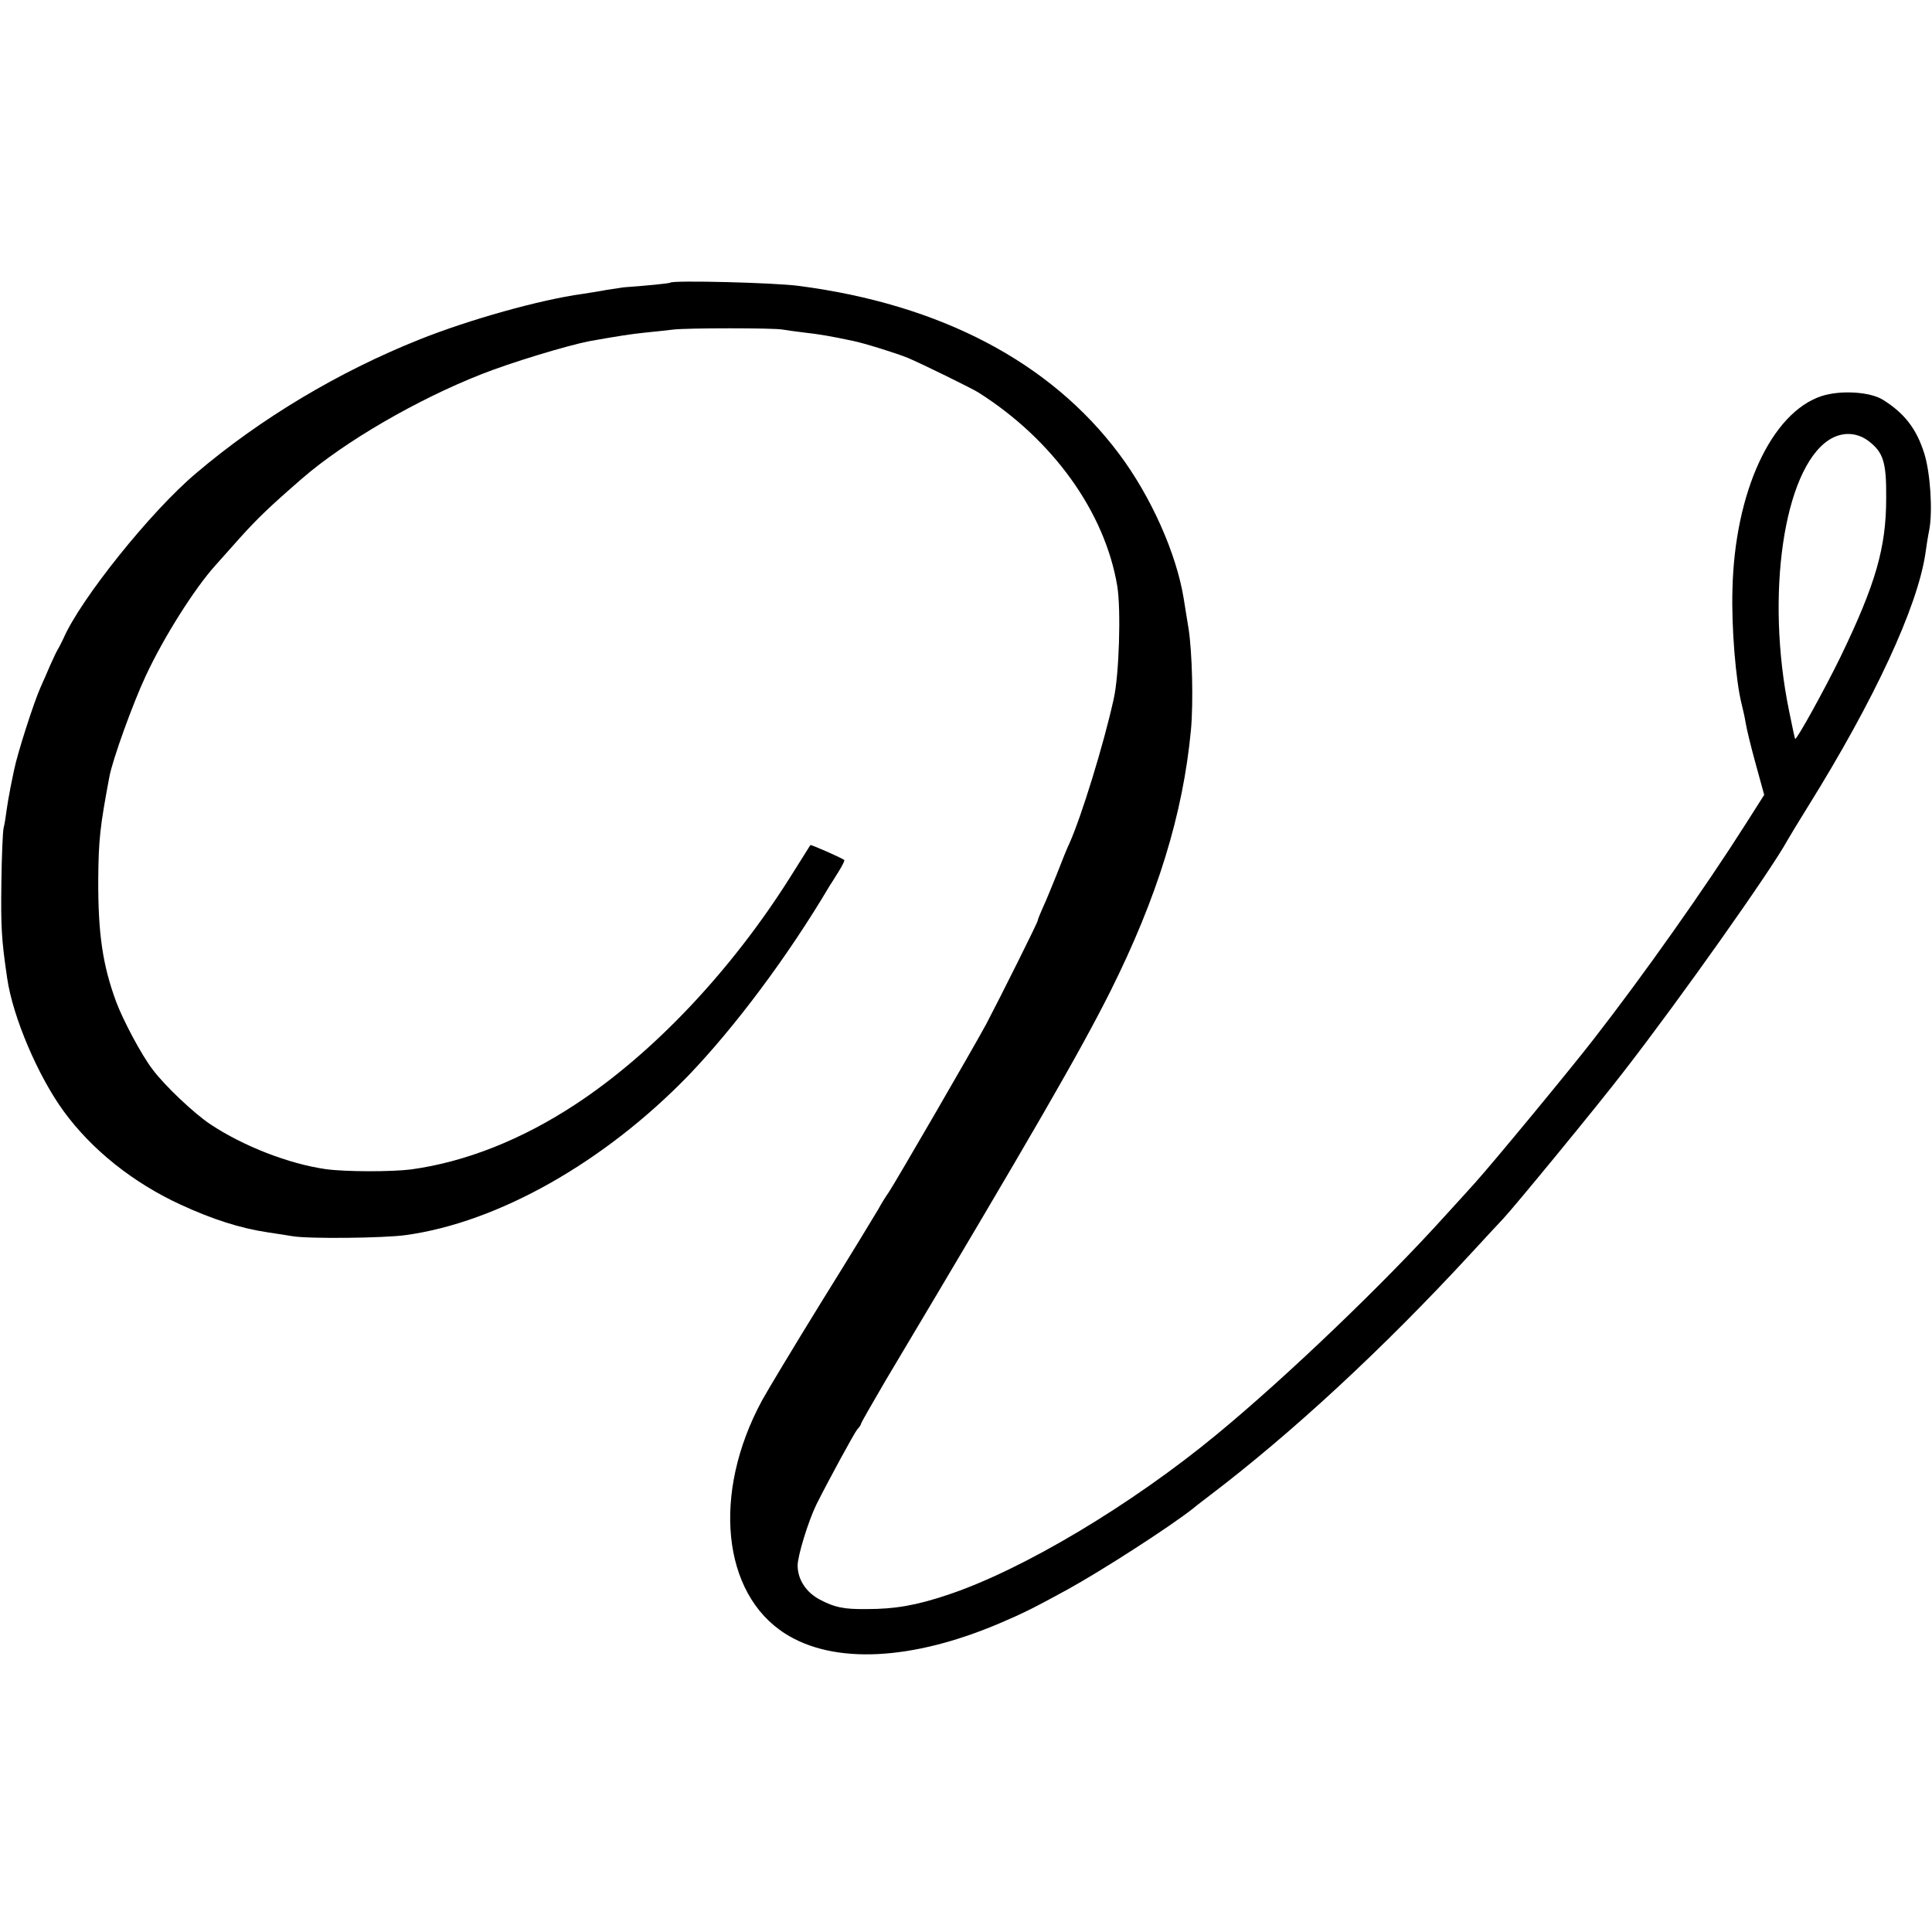 <?xml version="1.0" standalone="no"?>
<!DOCTYPE svg PUBLIC "-//W3C//DTD SVG 20010904//EN"
 "http://www.w3.org/TR/2001/REC-SVG-20010904/DTD/svg10.dtd">
<svg version="1.0" xmlns="http://www.w3.org/2000/svg"
 width="700pt" height="700pt" viewBox="0 0 700 700"
 preserveAspectRatio="xMidYMid meet">
<g transform="translate(0,700) scale(0.1,-0.1)"
fill="#000000" stroke="none">
<path d="M2429 5976 c-3 -3 -96 -12 -169 -17 -8 -1 -35 -5 -60 -9 -25 -5 -65
-11 -90 -15 -153 -21 -410 -93 -590 -165 -293 -117 -576 -286 -810 -485 -164
-138 -419 -457 -480 -598 -6 -12 -14 -29 -19 -37 -5 -8 -18 -35 -29 -60 -11
-25 -26 -61 -35 -80 -25 -56 -84 -240 -96 -300 -6 -30 -14 -66 -16 -80 -3 -14
-8 -43 -11 -65 -3 -22 -7 -51 -11 -65 -3 -14 -7 -104 -8 -200 -2 -157 0 -203
21 -344 20 -140 112 -356 206 -484 101 -138 250 -257 421 -336 117 -54 217
-86 317 -101 19 -3 60 -9 90 -14 58 -10 332 -7 410 4 335 46 720 264 1025 579
167 174 359 430 510 685 6 9 21 33 34 54 13 21 22 39 20 41 -10 8 -121 57
-123 54 -1 -2 -33 -52 -71 -113 -215 -342 -499 -642 -781 -827 -195 -128 -398
-208 -594 -235 -70 -9 -239 -9 -310 1 -133 19 -298 83 -417 162 -59 39 -166
140 -210 199 -40 52 -106 176 -132 245 -49 133 -66 247 -65 445 1 144 7 193
40 369 11 62 86 269 132 367 66 142 178 318 252 400 8 9 49 55 90 101 63 70
109 114 223 213 154 134 417 287 651 379 105 42 314 105 392 120 101 18 152
26 202 31 31 3 77 8 102 11 51 6 364 6 395 0 11 -2 47 -7 80 -11 54 -6 95 -13
175 -30 40 -8 162 -46 200 -62 50 -21 231 -110 255 -125 270 -171 458 -433
503 -701 14 -85 7 -323 -13 -410 -36 -164 -117 -426 -160 -522 -8 -16 -28 -66
-45 -110 -18 -44 -40 -99 -51 -122 -10 -23 -19 -44 -19 -48 0 -7 -135 -277
-187 -376 -51 -94 -330 -575 -353 -609 -10 -14 -27 -41 -37 -60 -11 -19 -104
-172 -208 -339 -103 -167 -199 -327 -214 -355 -182 -336 -145 -700 84 -845
176 -112 459 -98 778 38 89 38 124 56 245 122 125 69 366 224 454 293 14 12
41 32 59 46 299 227 630 533 949 879 58 63 110 119 116 125 37 39 340 407 439
536 204 263 532 727 591 835 6 11 40 67 76 125 239 384 395 720 424 914 3 23
9 61 14 86 13 68 4 207 -18 277 -28 89 -71 145 -149 194 -47 30 -155 36 -223
14 -182 -60 -315 -348 -323 -701 -4 -138 12 -330 33 -414 5 -19 12 -51 15 -70
3 -19 19 -86 36 -147 l31 -113 -68 -107 c-146 -230 -370 -547 -549 -777 -81
-105 -371 -456 -431 -522 -16 -18 -65 -72 -109 -120 -221 -245 -574 -583 -825
-790 -311 -257 -705 -492 -975 -582 -116 -39 -193 -52 -295 -52 -84 -1 -115 6
-169 34 -50 26 -81 73 -81 124 0 35 38 159 68 221 41 82 136 257 148 272 8 8
14 18 14 21 0 3 40 73 88 155 539 904 704 1190 816 1413 169 339 262 638 291
945 9 97 5 282 -9 370 -4 22 -11 69 -17 105 -26 163 -118 370 -234 525 -249
333 -647 542 -1160 609 -88 12 -456 21 -466 12z m4340 -573 c55 -42 66 -77 65
-208 0 -179 -38 -311 -165 -574 -56 -115 -160 -304 -165 -298 -1 1 -11 47 -22
102 -86 420 -19 872 143 980 47 31 100 30 144 -2z"/>
</g>
</svg>
